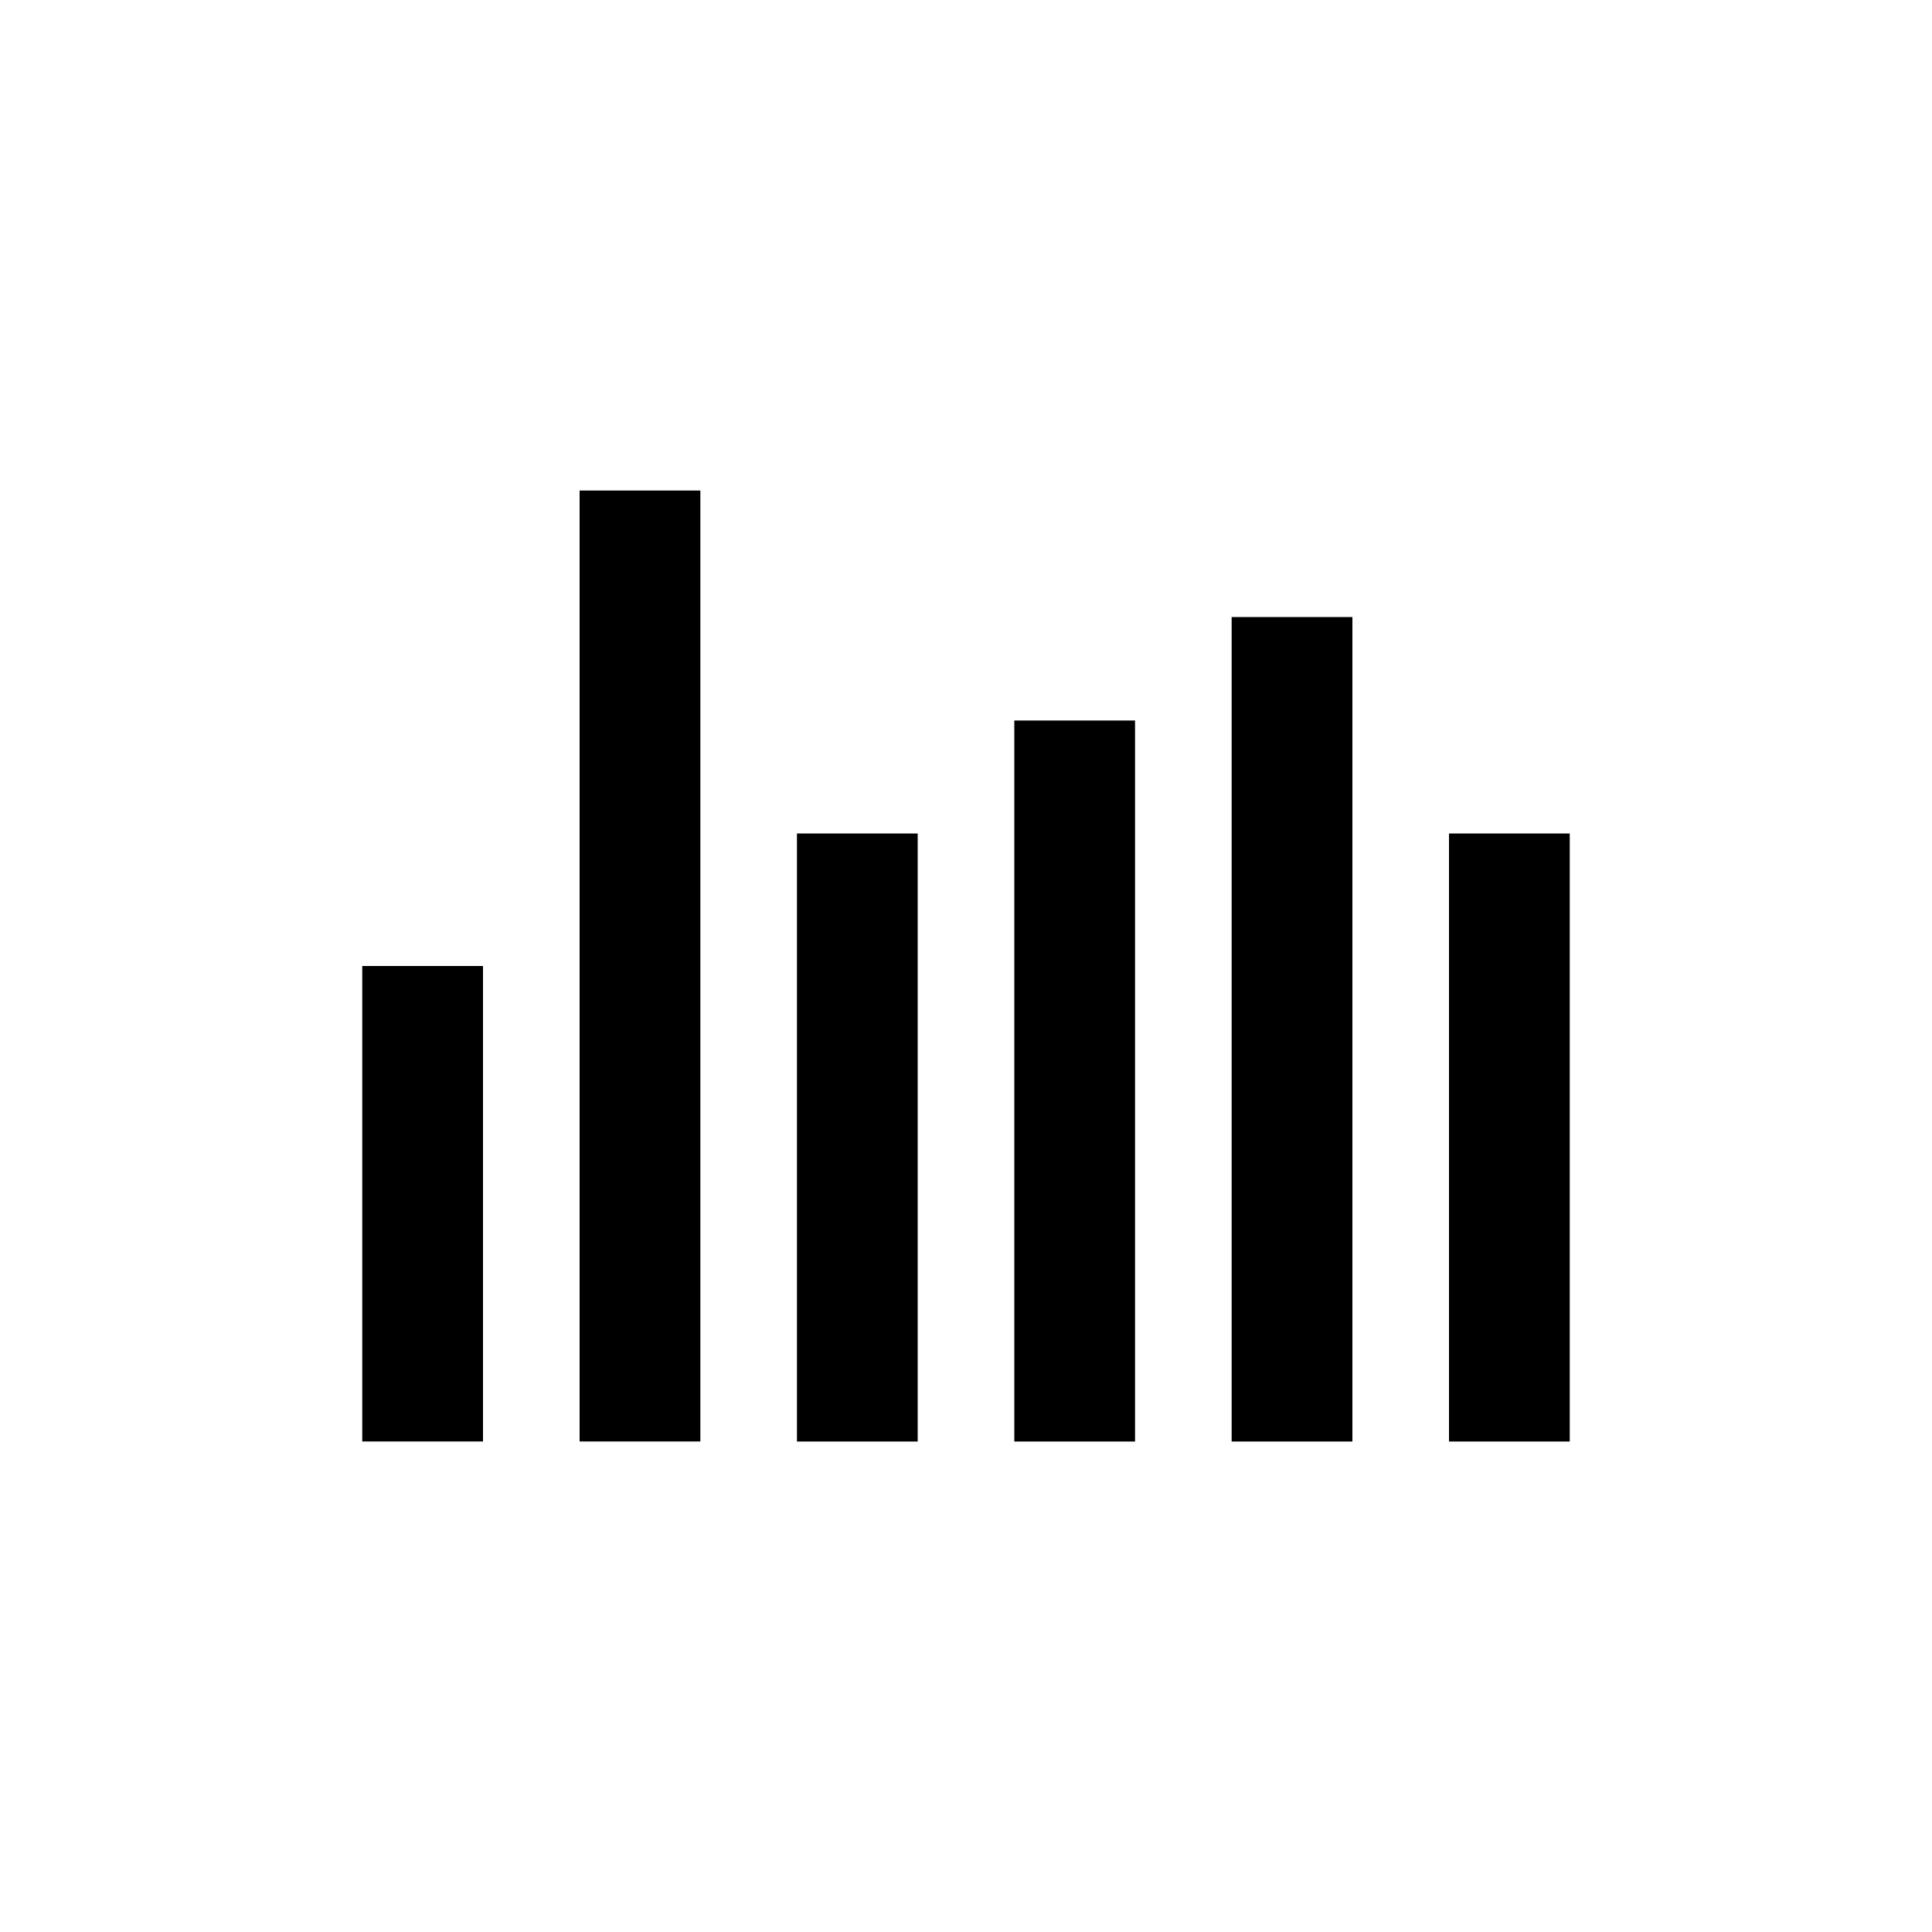<svg id="icon_6" xmlns="http://www.w3.org/2000/svg" width="80" height="80" viewBox="0 0 80 80">
  <path id="パス_65" data-name="パス 65" d="M0,0H80V80H0Z" fill="#e6e6e6" opacity="0"/>
  <g id="グループ_147" data-name="グループ 147" transform="translate(12.311 2.5)">
    <g id="Icon_feather-bar-chart-2" data-name="Icon feather-bar-chart-2" transform="translate(-3.811 11.811)">
      <path id="パス_87" data-name="パス 87" d="M27,40.176V15" transform="translate(0 5.203)" fill="none" stroke="#000" stroke-linejoin="round" stroke-width="5"/>
      <path id="パス_88" data-name="パス 88" d="M18,45.378V6" fill="none" stroke="#000" stroke-linejoin="round" stroke-width="5"/>
      <path id="パス_89" data-name="パス 89" d="M9,40.689V21" transform="translate(0 4.689)" fill="none" stroke="#000" stroke-linejoin="round" stroke-width="5"/>
    </g>
    <g id="Icon_feather-bar-chart-2-2" data-name="Icon feather-bar-chart-2" transform="translate(23.189 11.811)">
      <path id="パス_87-2" data-name="パス 87" d="M27,40.176V15" transform="translate(0 5.203)" fill="none" stroke="#000" stroke-linejoin="round" stroke-width="5"/>
      <path id="パス_88-2" data-name="パス 88" d="M18,40.139V6" transform="translate(0 5.24)" fill="none" stroke="#000" stroke-linejoin="round" stroke-width="5"/>
      <path id="パス_89-2" data-name="パス 89" d="M9,50.856V21" transform="translate(0 -5.477)" fill="none" stroke="#000" stroke-linejoin="round" stroke-width="5"/>
    </g>
  </g>
</svg>
